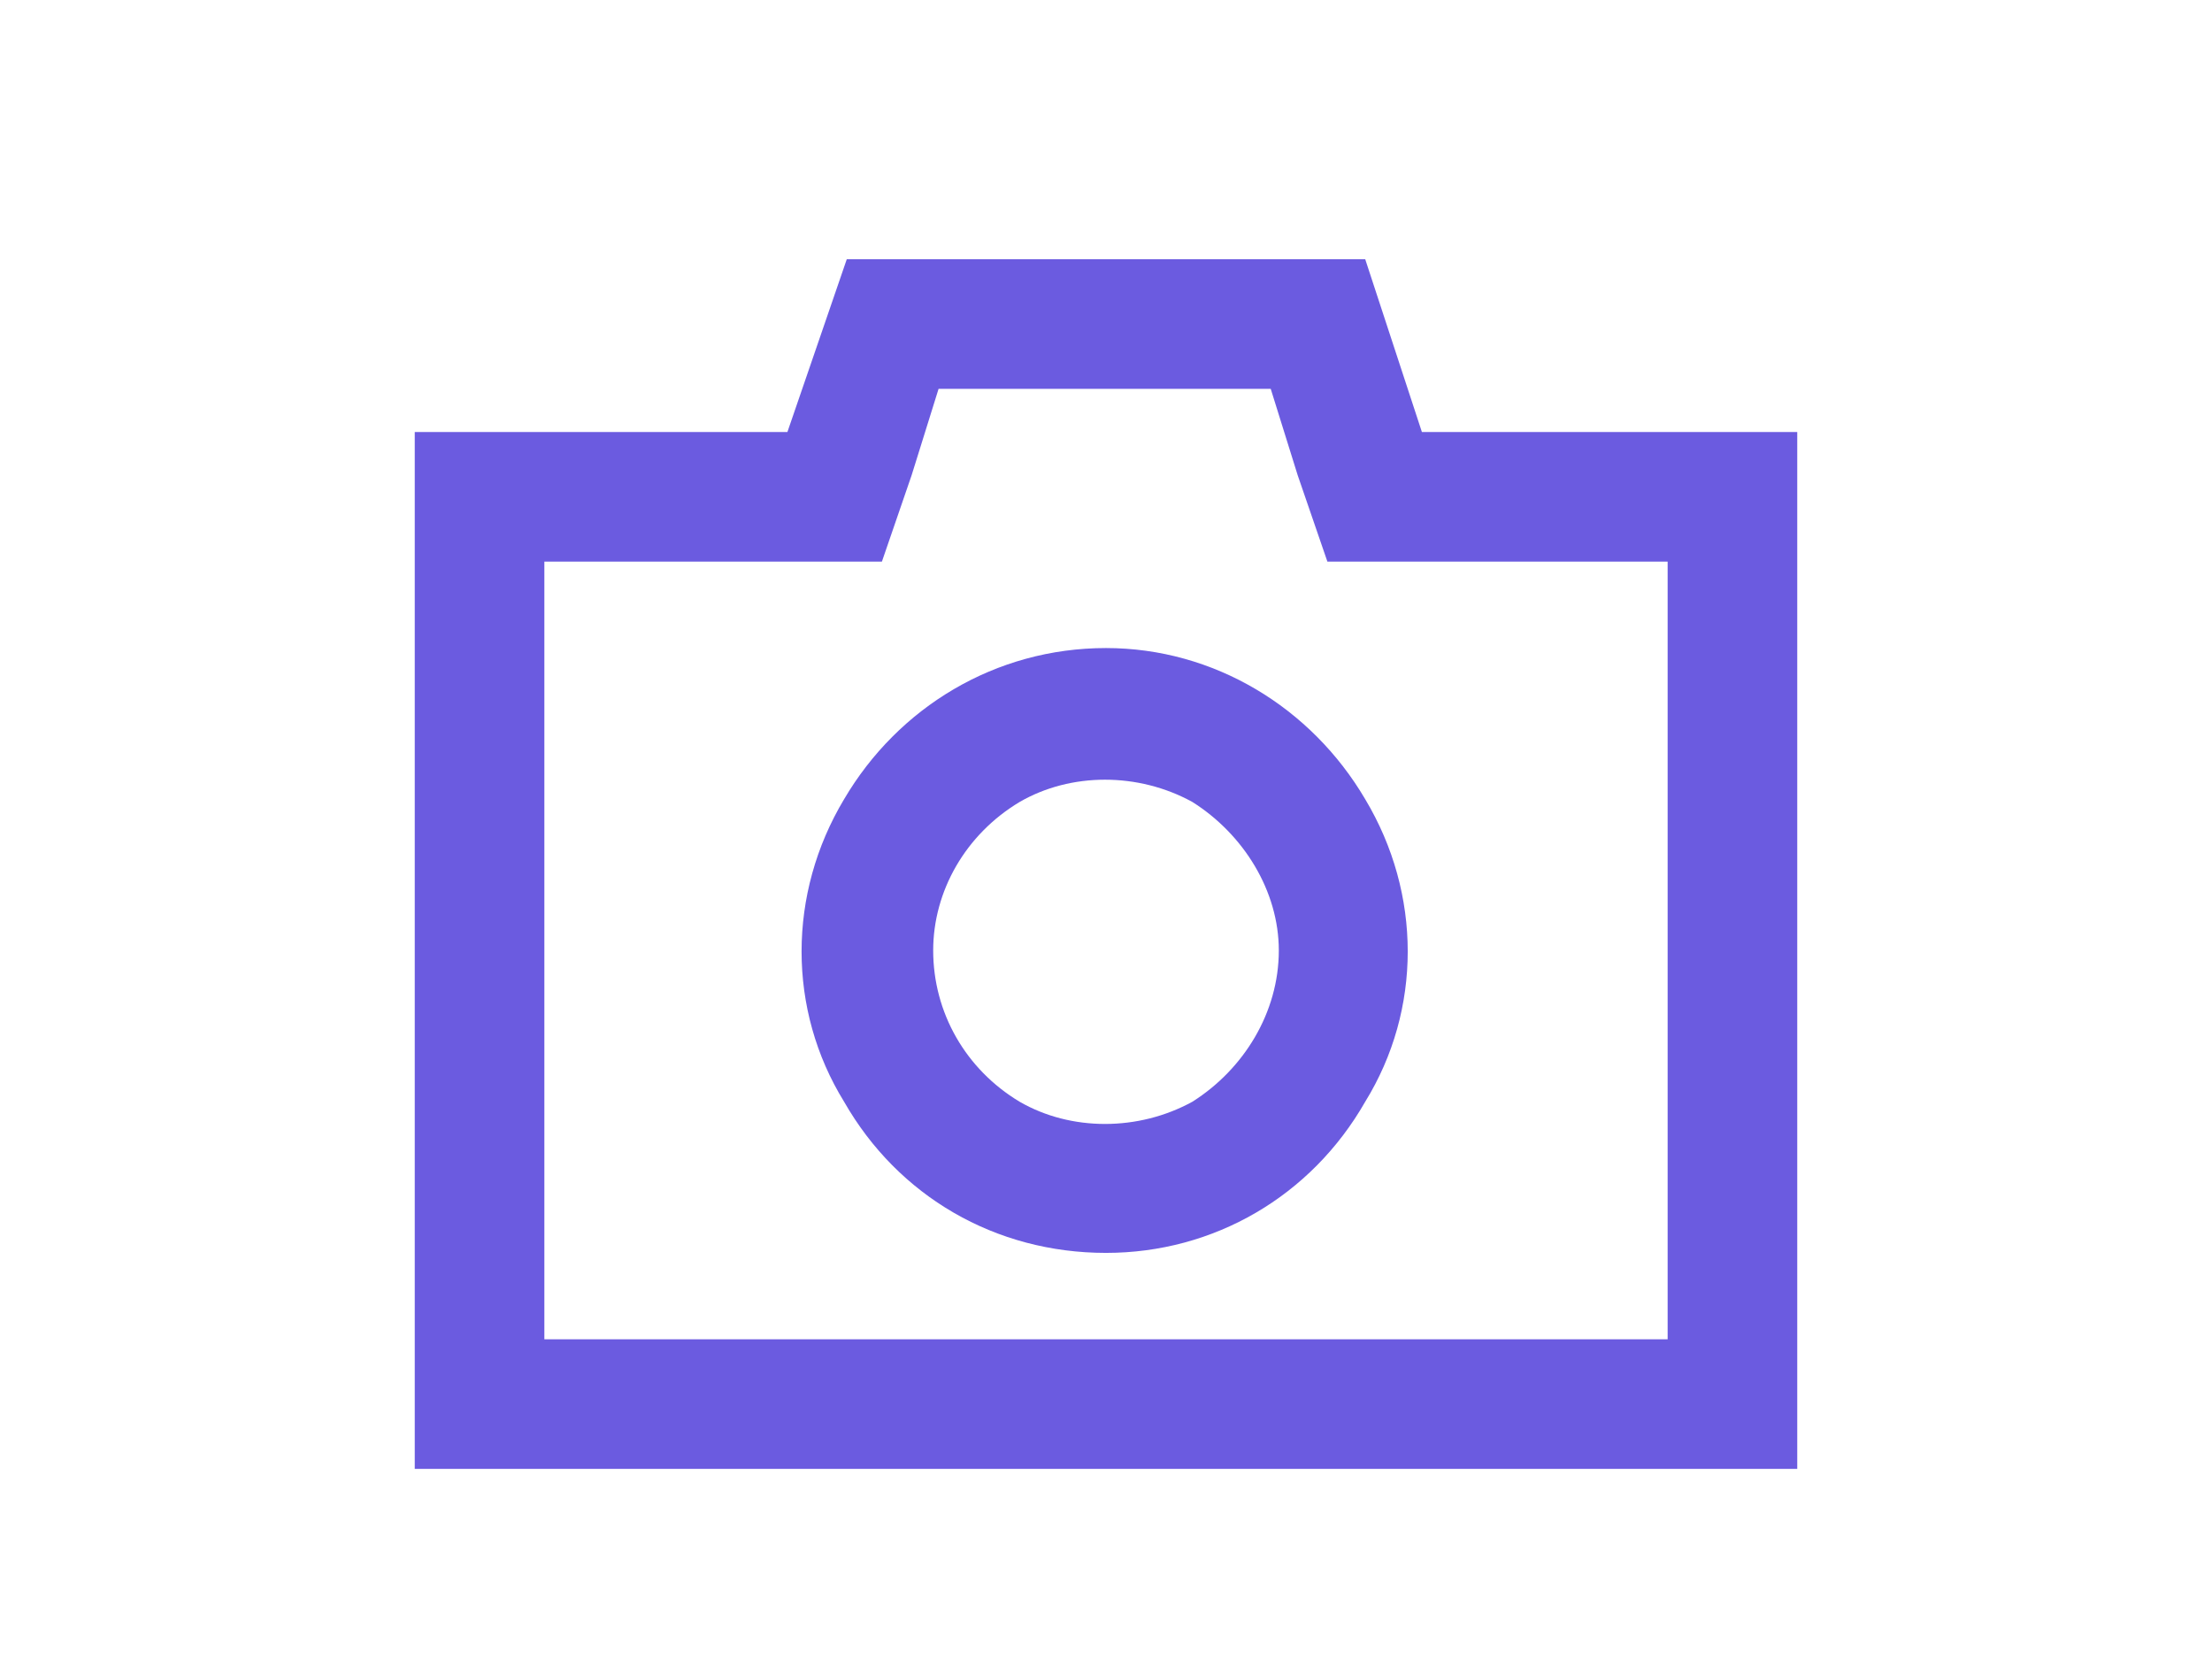 <?xml version="1.0" encoding="UTF-8"?> <svg xmlns="http://www.w3.org/2000/svg" width="32" height="24" viewBox="0 0 32 24" fill="none"><path d="M19.75 3.75L20.57 6.25H24.125H26V8.125V19.375V21.25H24.125H7.875H6V19.375V8.125V6.25H7.875H11.391L12.25 3.75H19.75ZM20.57 8.125H19.203L18.773 6.875L18.383 5.625H13.578L13.188 6.875L12.758 8.125H11.391H7.875V19.375H24.125V8.125H20.57ZM16 9.375C17.562 9.375 18.969 10.234 19.75 11.562C20.57 12.93 20.57 14.609 19.75 15.938C18.969 17.305 17.562 18.125 16 18.125C14.398 18.125 12.992 17.305 12.211 15.938C11.391 14.609 11.391 12.93 12.211 11.562C12.992 10.234 14.398 9.375 16 9.375ZM18.5 13.75C18.5 12.891 17.992 12.07 17.25 11.602C16.469 11.172 15.492 11.172 14.75 11.602C13.969 12.07 13.5 12.891 13.5 13.75C13.5 14.648 13.969 15.469 14.75 15.938C15.492 16.367 16.469 16.367 17.25 15.938C17.992 15.469 18.5 14.648 18.5 13.75Z" fill="#6B5BE0"></path></svg> 
